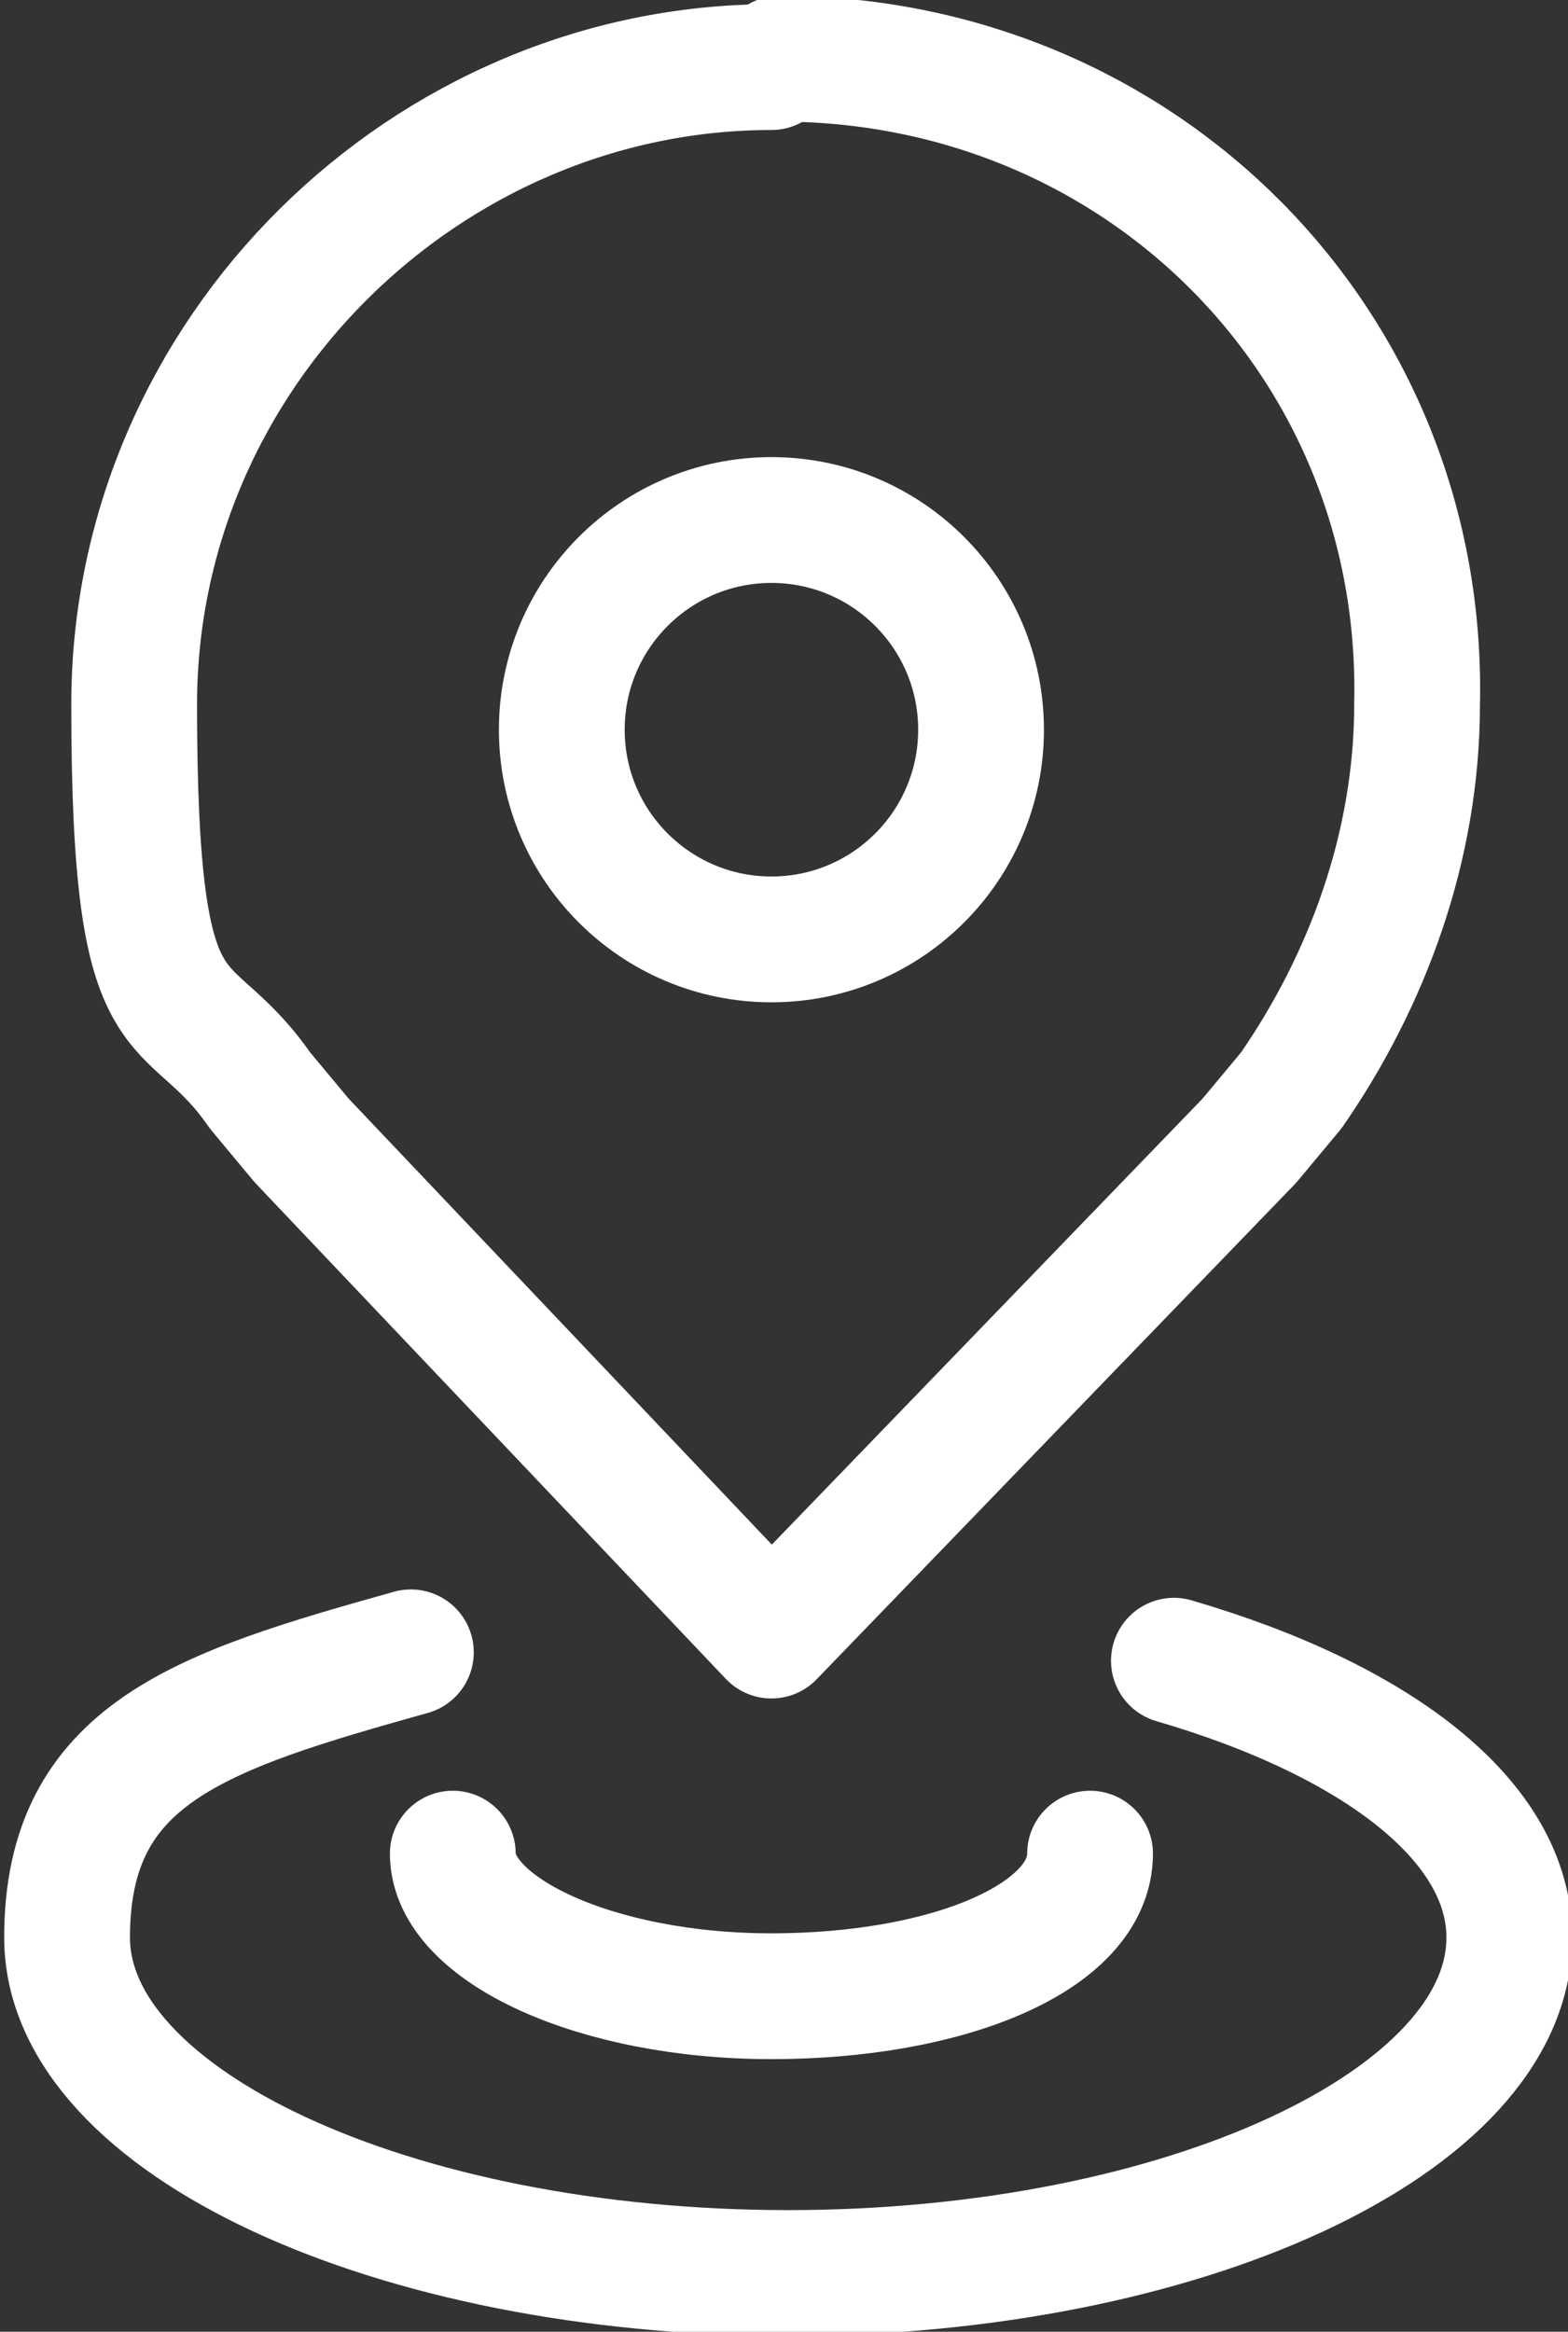<?xml version="1.0" encoding="UTF-8"?>
<svg id="Ebene_2" data-name="Ebene 2" xmlns="http://www.w3.org/2000/svg" version="1.1" viewBox="0 0 18.7 27.8">
  <rect x="0" y="0" width="18.7" height="27.8" fill="#333333" stroke="none"/>
  <defs>
    <style>
      .cls-1 {
        fill: none;
        stroke: #fff;
        stroke-linecap: round;
        stroke-linejoin: round;
        stroke-width: 1.5px;
      }
    </style>
  </defs>
  <g>
    <path class="cls-1" d="M9.2.8C5.1.8,1.6,4.2,1.6,8.4s.6,3.3,1.5,4.6l.5.6,5.6,5.9h0l5.7-5.9.5-.6c.9-1.3,1.5-2.9,1.5-4.6.1-4.3-3.3-7.7-7.6-7.7"/>
    <circle class="cls-1" cx="9.2" cy="8.7" r="2.5"/>
  </g>
  <path class="cls-1" d="M14,19.8c2.4.7,4,1.9,4,3.3,0,2.2-3.9,4-8.6,4S.8,25.3.8,23.1s1.6-2.7,4.1-3.4"/>
  <path class="cls-1" d="M13,22.1c0,1-1.7,1.7-3.8,1.7s-3.8-.8-3.8-1.7"/>
</svg>